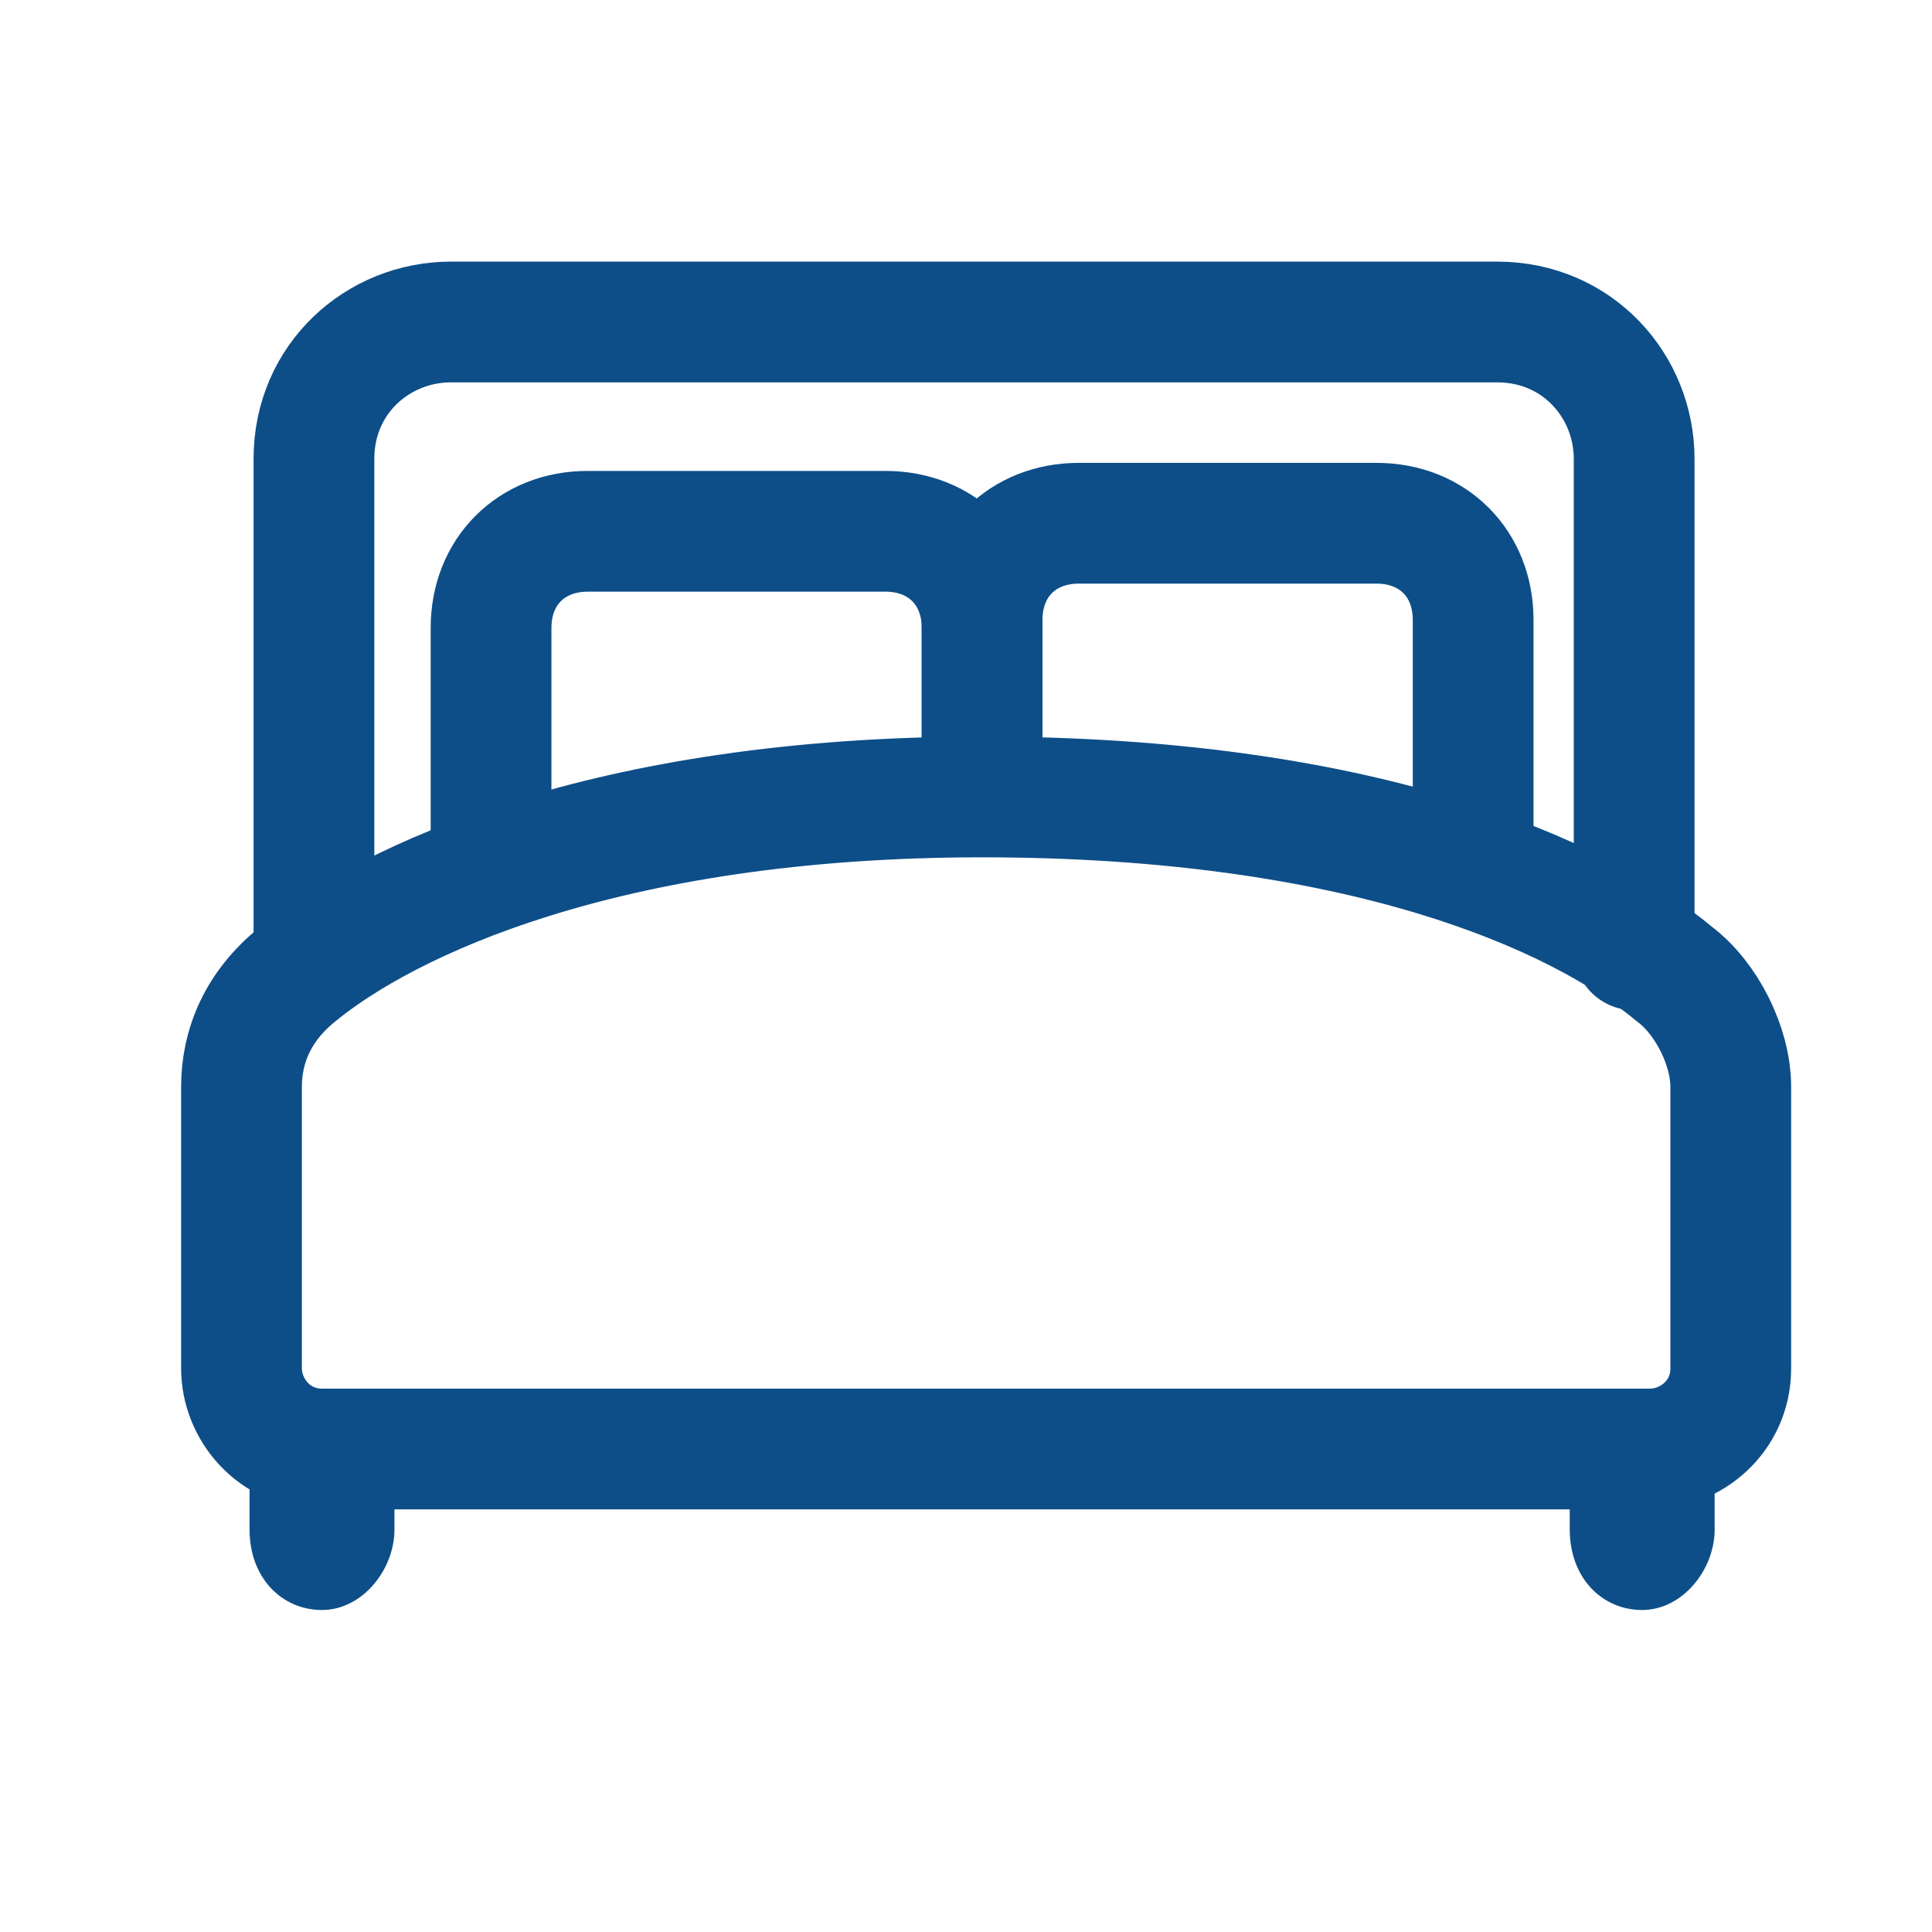 <?xml version="1.0" encoding="utf-8"?>
<!-- Generator: Adobe Illustrator 27.9.3, SVG Export Plug-In . SVG Version: 9.03 Build 53313)  -->
<svg version="1.1" id="Capa_1" xmlns="http://www.w3.org/2000/svg" xmlns:xlink="http://www.w3.org/1999/xlink" x="0px" y="0px"
	 viewBox="0 0 24 24" style="enable-background:new 0 0 24 24;" xml:space="preserve">
<style type="text/css">
	.st0{fill:none;stroke:#0D4E88;stroke-width:1.5;}
	.st1{fill:#0D4E88;}
	.st2{fill:none;stroke:#0D4E88;stroke-width:1.5;stroke-linecap:round;stroke-linejoin:round;}
</style>
<path class="st0" d="M12.2,9.8v-2c0-0.7-0.5-1.2-1.2-1.2H7.3c-0.7,0-1.2,0.5-1.2,1.2v2.9"/>
<path class="st0" d="M18.3,10.6V7.7c0-0.7-0.5-1.2-1.2-1.2h-3.7c-0.7,0-1.2,0.5-1.2,1.2v2"/>
<path class="st1" d="M3.1,18.4V19c0,0.6,0.4,1,0.9,1c0.5,0,0.9-0.5,0.9-1v-0.5"/>
<path class="st1" d="M19.5,18.4V19c0,0.6,0.4,1,0.9,1c0.5,0,0.9-0.5,0.9-1v-0.5"/>
<path class="st2" d="M3,13.5c0-0.5,0.2-1,0.7-1.4c1.1-0.9,3.8-2.2,8.5-2.2c4.7,0,7.4,1.2,8.6,2.2c0.4,0.3,0.7,0.9,0.7,1.4v3.5
	c0,0.6-0.5,1-1,1H4c-0.6,0-1-0.5-1-1V13.5z"/>
<path class="st2" d="M3.9,11.8V5.7c0-1,0.8-1.7,1.7-1.7h13c1,0,1.7,0.8,1.7,1.7v6.1"/>
</svg>
